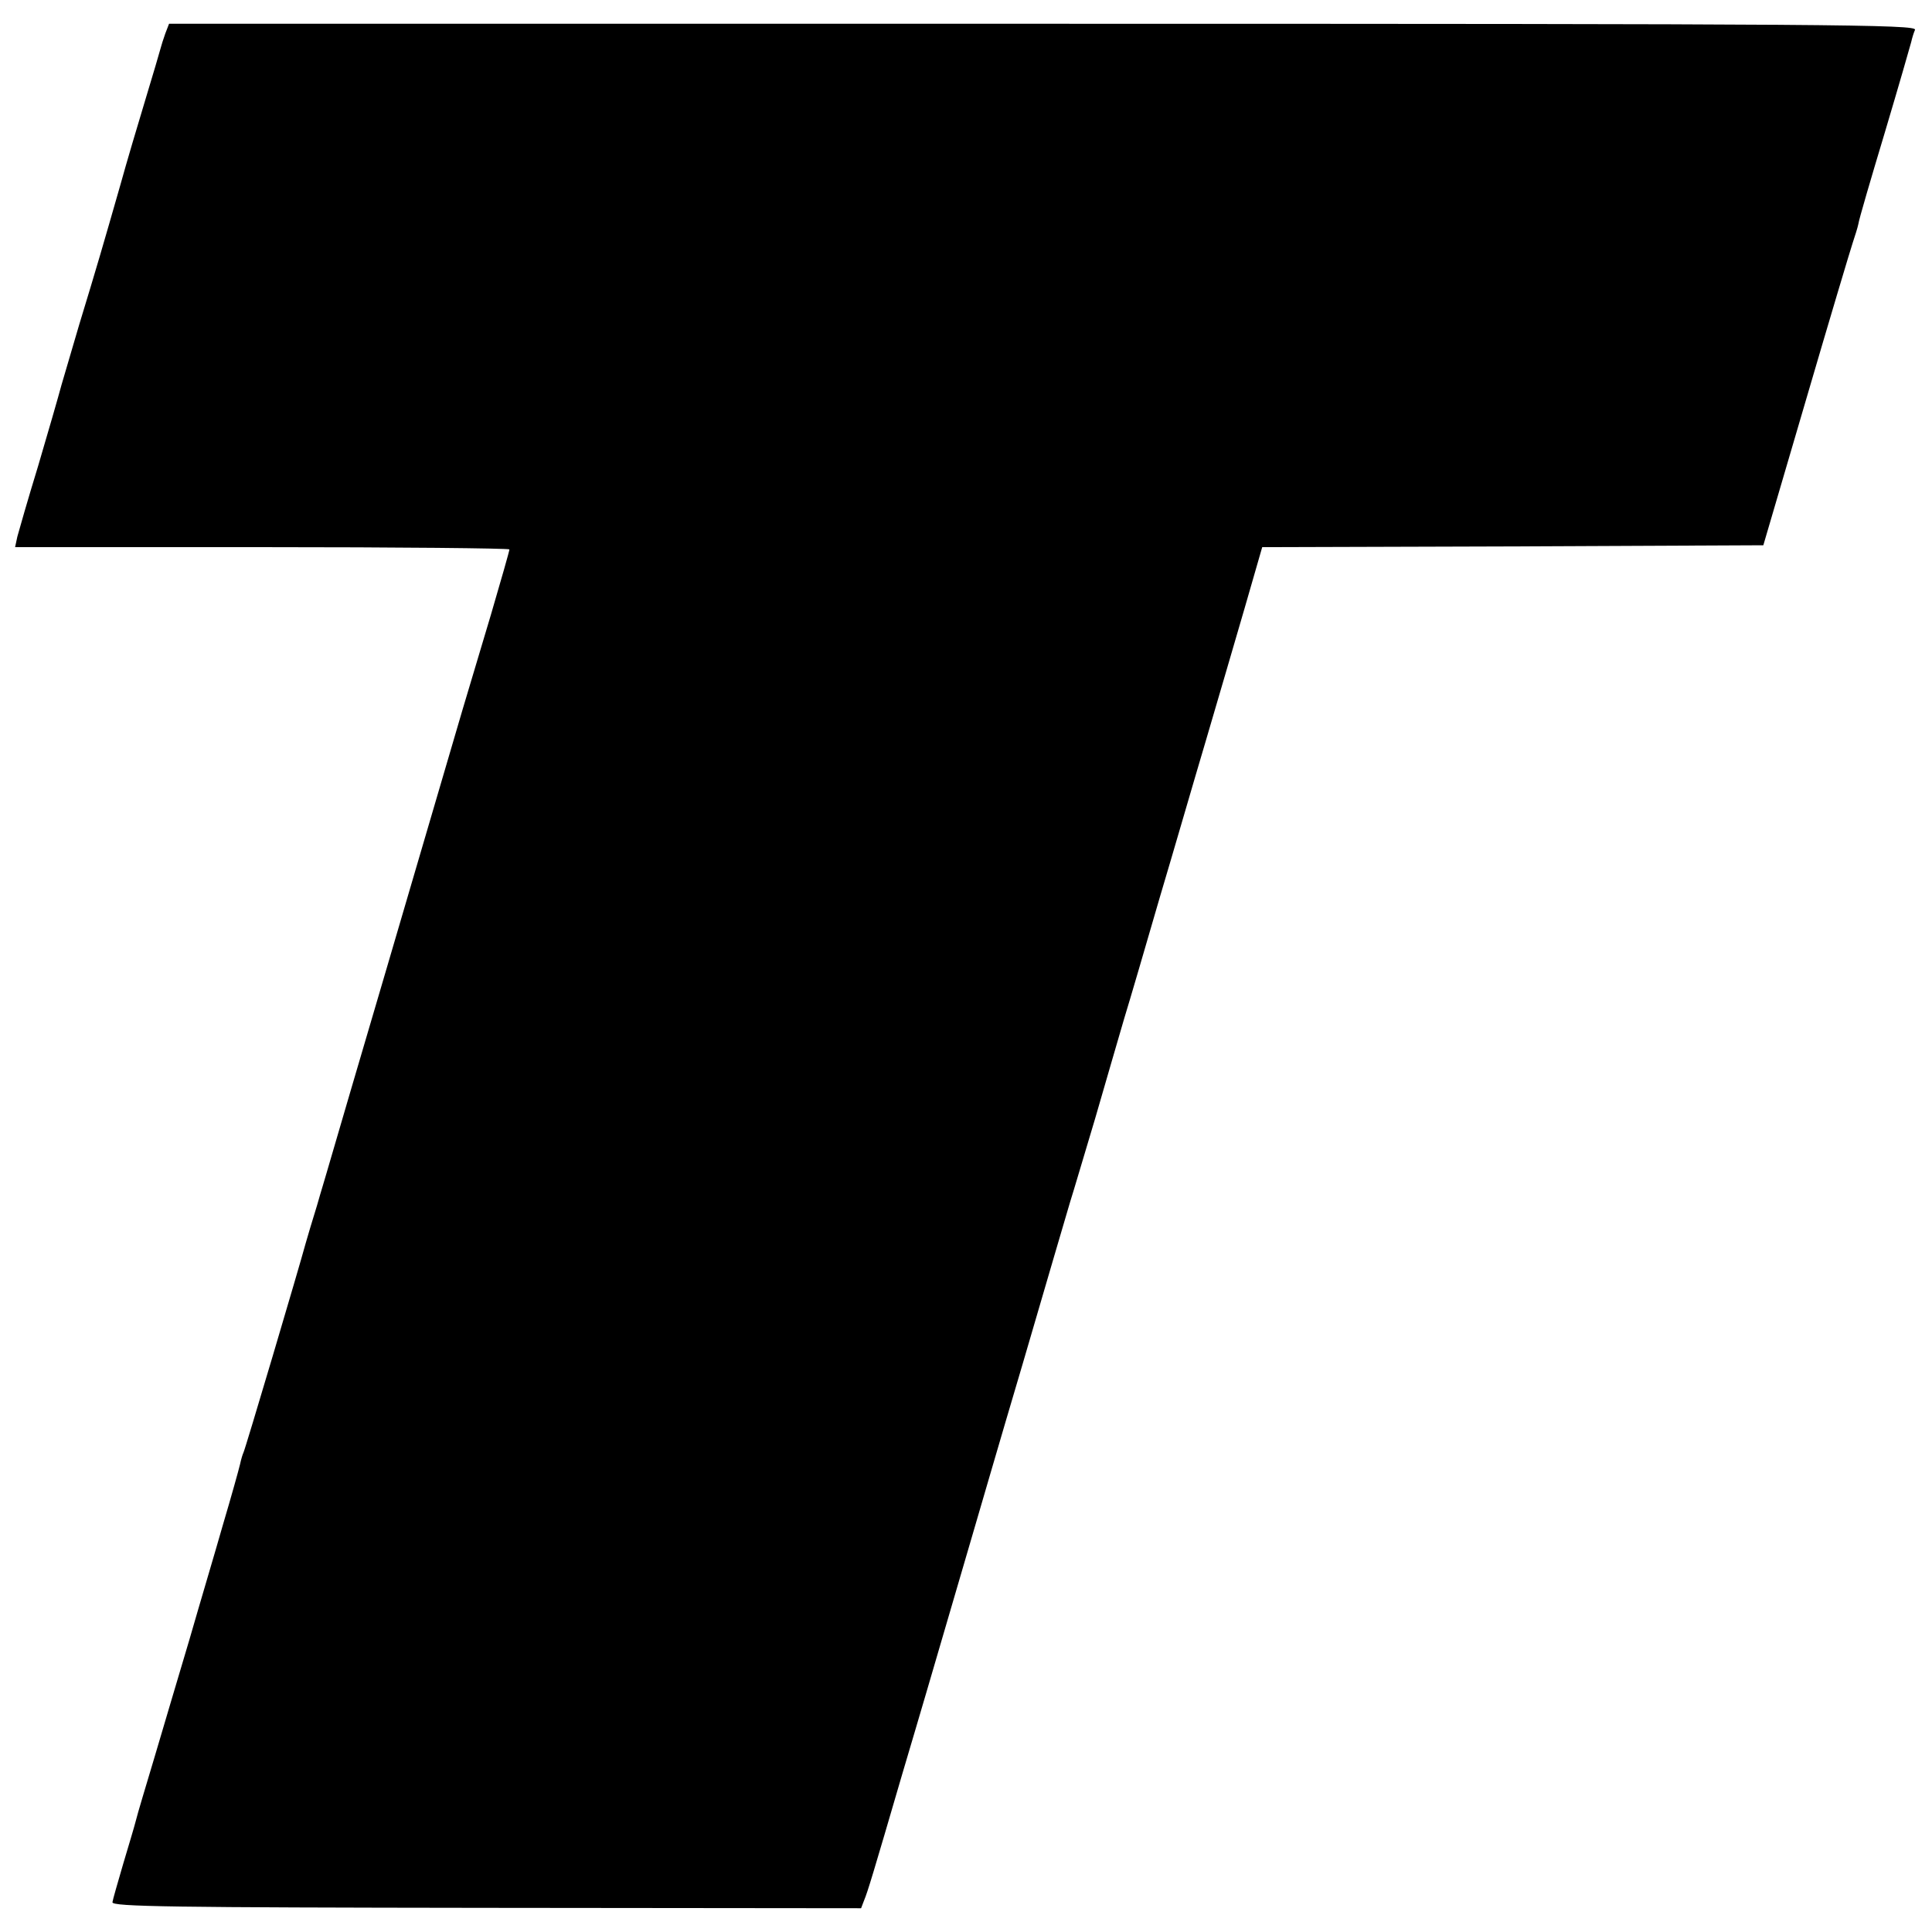 <?xml version="1.0" standalone="no"?>
<!DOCTYPE svg PUBLIC "-//W3C//DTD SVG 20010904//EN"
 "http://www.w3.org/TR/2001/REC-SVG-20010904/DTD/svg10.dtd">
<svg version="1.0" xmlns="http://www.w3.org/2000/svg"
 width="512pt" height="512pt" viewBox="0 0 512 512"
 preserveAspectRatio="xMidYMid meet">
<g transform="translate(0,512) scale(0.1,-0.1)"
fill="#000000" stroke="none">
<path d="M438 5031 c-5 -14 -11 -33 -13 -41 -2 -8 -20 -69 -40 -135 -20 -66
-50 -167 -66 -225 -47 -164 -62 -216 -109 -370 -17 -58 -38 -130 -47 -160 -8
-30 -36 -127 -62 -215 -27 -88 -51 -172 -55 -187 l-6 -28 655 0 c360 0 655 -3
655 -6 0 -4 -22 -81 -49 -173 -27 -91 -61 -204 -75 -251 -79 -270 -181 -616
-201 -685 -48 -163 -156 -530 -160 -545 -2 -8 -14 -46 -25 -85 -12 -38 -25
-83 -30 -100 -17 -63 -161 -549 -165 -555 -2 -4 -6 -17 -9 -31 -3 -13 -23 -85
-45 -159 -21 -74 -62 -211 -89 -305 -28 -93 -69 -233 -92 -310 -23 -77 -46
-153 -50 -170 -4 -16 -20 -69 -34 -116 -14 -48 -27 -93 -28 -100 -3 -12 162
-14 990 -15 l994 -1 8 21 c9 21 25 74 100 331 23 77 52 176 65 220 13 44 40
136 60 205 20 69 47 161 60 205 13 44 73 251 135 460 61 209 118 403 126 430
9 28 38 127 66 220 27 94 62 213 77 265 16 52 58 196 94 320 37 124 91 311
122 415 31 105 77 263 103 352 l47 163 664 2 664 3 113 385 c62 212 118 399
124 417 6 18 13 40 15 50 1 10 33 119 70 242 37 124 68 232 70 240 2 9 6 23
10 32 5 14 -202 16 -2310 16 l-2317 0 -10 -26z"/>
</g>
</svg>
